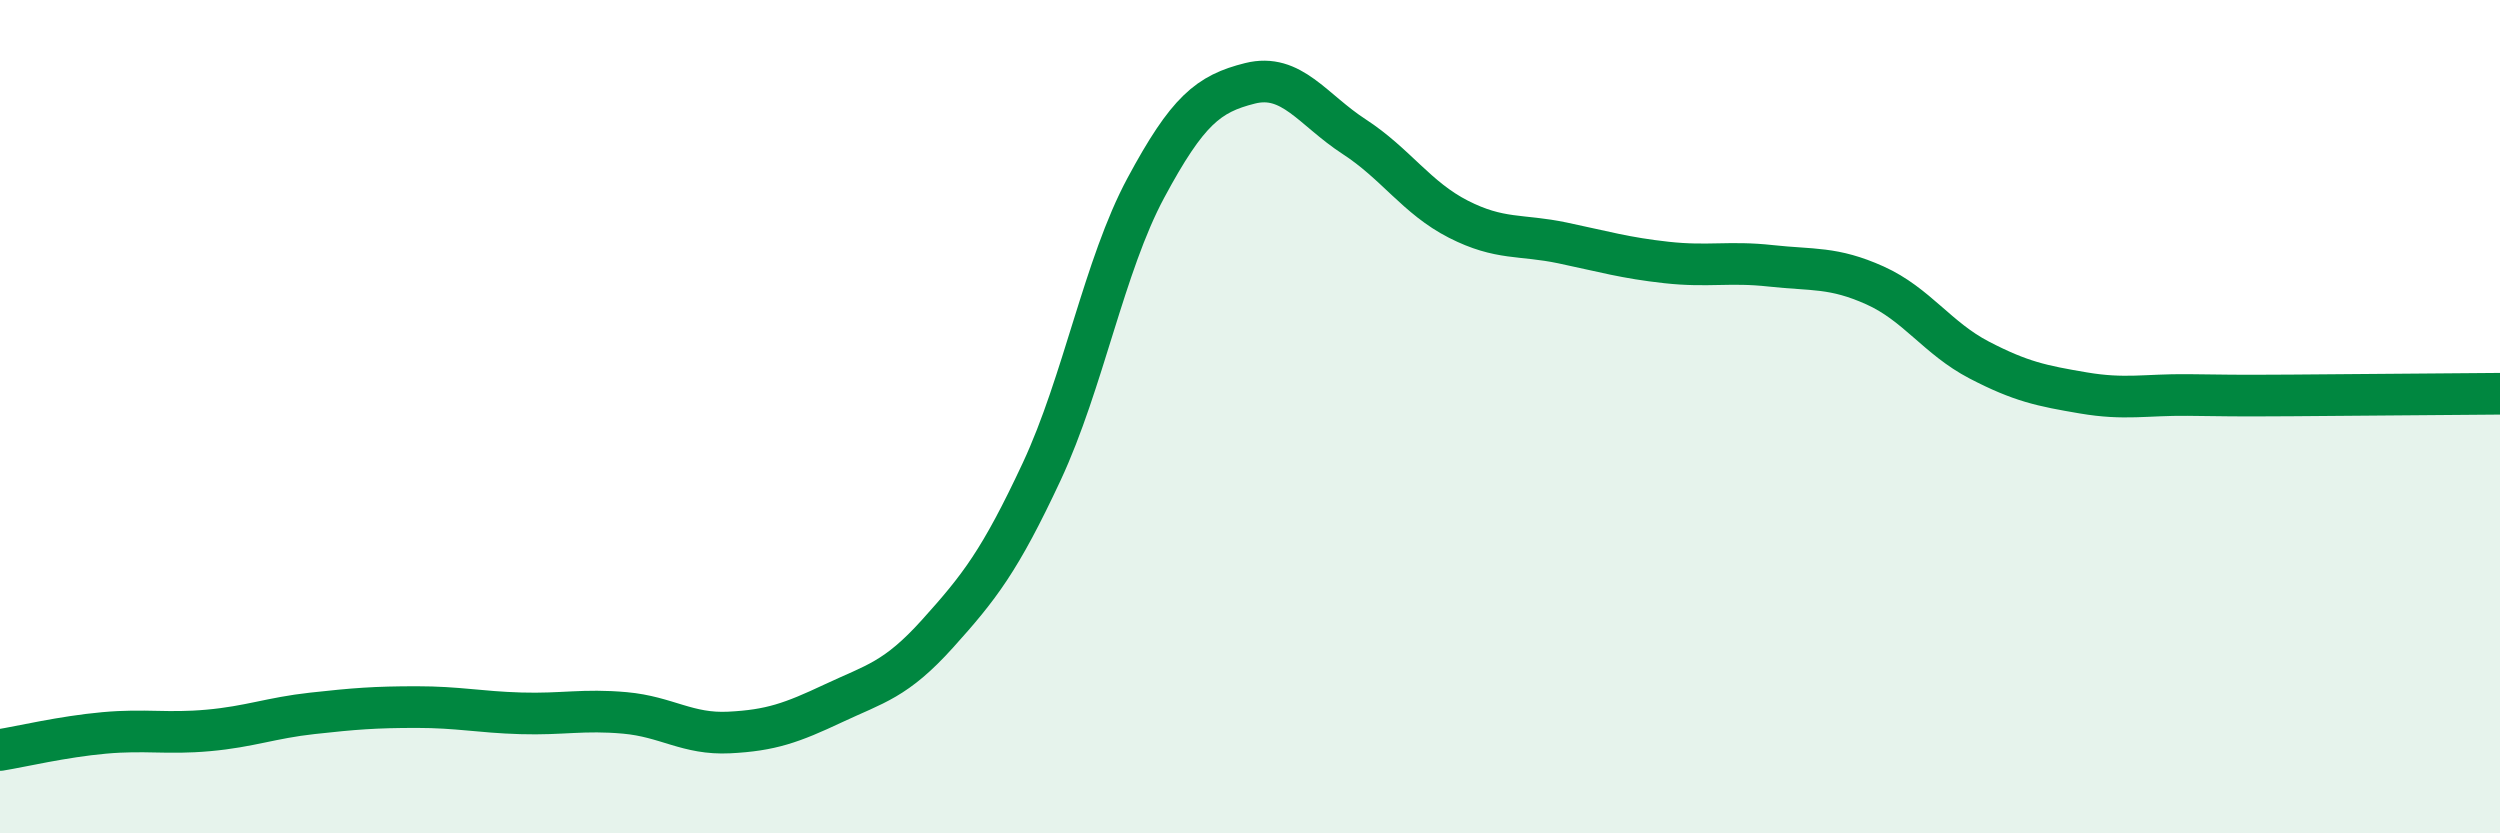 
    <svg width="60" height="20" viewBox="0 0 60 20" xmlns="http://www.w3.org/2000/svg">
      <path
        d="M 0,18 C 0.5,17.92 1.5,17.68 2.5,17.59 C 3.5,17.5 4,17.62 5,17.53 C 6,17.44 6.5,17.23 7.5,17.12 C 8.5,17.01 9,16.97 10,16.97 C 11,16.97 11.5,17.09 12.5,17.12 C 13.5,17.15 14,17.02 15,17.11 C 16,17.2 16.5,17.63 17.5,17.58 C 18.5,17.53 19,17.35 20,16.88 C 21,16.41 21.5,16.32 22.5,15.21 C 23.5,14.1 24,13.46 25,11.32 C 26,9.18 26.5,6.37 27.5,4.51 C 28.5,2.65 29,2.25 30,2 C 31,1.75 31.5,2.63 32.5,3.28 C 33.5,3.93 34,4.75 35,5.26 C 36,5.77 36.5,5.62 37.5,5.83 C 38.5,6.04 39,6.19 40,6.3 C 41,6.41 41.5,6.27 42.5,6.38 C 43.5,6.49 44,6.4 45,6.85 C 46,7.3 46.5,8.12 47.5,8.64 C 48.5,9.16 49,9.26 50,9.43 C 51,9.6 51.5,9.47 52.5,9.48 C 53.5,9.49 53.5,9.5 55,9.49 C 56.5,9.48 59,9.46 60,9.45L60 20L0 20Z"
        fill="#008740"
        opacity="0.1"
        stroke-linecap="round"
        stroke-linejoin="round"
      />
      <path
        d="M 0,18 C 0.5,17.92 1.5,17.68 2.5,17.59 C 3.5,17.5 4,17.62 5,17.53 C 6,17.44 6.5,17.23 7.5,17.12 C 8.5,17.01 9,16.97 10,16.97 C 11,16.97 11.5,17.09 12.5,17.12 C 13.5,17.15 14,17.02 15,17.11 C 16,17.2 16.5,17.63 17.5,17.58 C 18.5,17.53 19,17.35 20,16.88 C 21,16.41 21.5,16.32 22.5,15.21 C 23.5,14.1 24,13.46 25,11.32 C 26,9.18 26.5,6.37 27.5,4.51 C 28.5,2.65 29,2.25 30,2 C 31,1.75 31.5,2.63 32.5,3.28 C 33.5,3.93 34,4.75 35,5.26 C 36,5.77 36.5,5.62 37.5,5.83 C 38.5,6.04 39,6.19 40,6.3 C 41,6.41 41.5,6.27 42.5,6.38 C 43.5,6.49 44,6.4 45,6.85 C 46,7.3 46.5,8.12 47.5,8.64 C 48.5,9.16 49,9.26 50,9.43 C 51,9.6 51.5,9.47 52.5,9.48 C 53.5,9.49 53.5,9.5 55,9.49 C 56.5,9.48 59,9.46 60,9.45"
        stroke="#008740"
        stroke-width="1"
        fill="none"
        stroke-linecap="round"
        stroke-linejoin="round"
      />
    </svg>
  